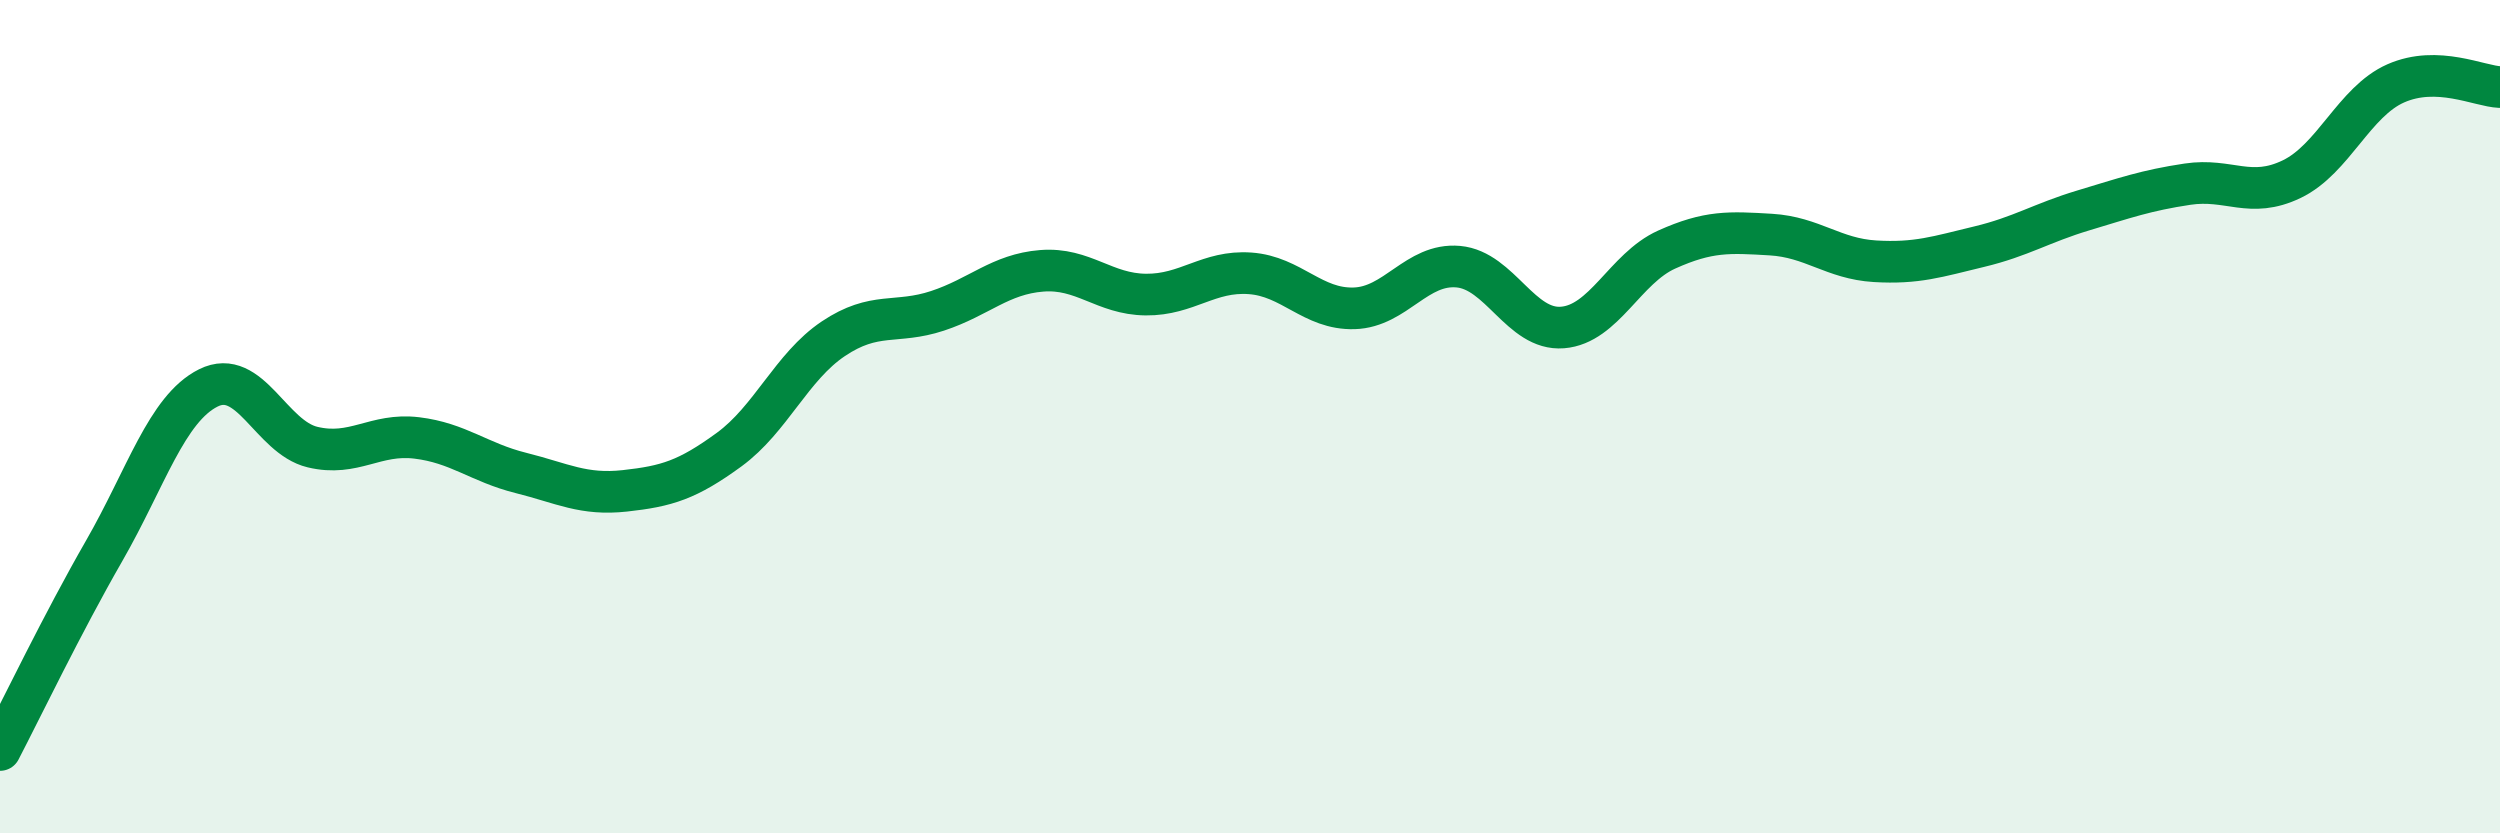 
    <svg width="60" height="20" viewBox="0 0 60 20" xmlns="http://www.w3.org/2000/svg">
      <path
        d="M 0,18 C 0.5,17.04 1.5,14.96 2.5,13.22 C 3.5,11.48 4,9.81 5,9.31 C 6,8.81 6.5,10.49 7.5,10.73 C 8.5,10.97 9,10.39 10,10.51 C 11,10.63 11.5,11.1 12.5,11.35 C 13.5,11.6 14,11.89 15,11.78 C 16,11.67 16.5,11.52 17.5,10.79 C 18.5,10.06 19,8.8 20,8.13 C 21,7.46 21.5,7.79 22.5,7.46 C 23.5,7.13 24,6.58 25,6.5 C 26,6.42 26.5,7.06 27.5,7.07 C 28.5,7.08 29,6.49 30,6.56 C 31,6.63 31.5,7.43 32.5,7.4 C 33.5,7.37 34,6.31 35,6.4 C 36,6.49 36.5,7.94 37.5,7.86 C 38.5,7.78 39,6.44 40,5.99 C 41,5.54 41.5,5.57 42.5,5.63 C 43.5,5.69 44,6.21 45,6.27 C 46,6.33 46.5,6.16 47.5,5.92 C 48.5,5.68 49,5.35 50,5.05 C 51,4.75 51.5,4.57 52.5,4.42 C 53.5,4.27 54,4.78 55,4.3 C 56,3.82 56.5,2.44 57.5,2 C 58.5,1.56 59.5,2.07 60,2.09L60 20L0 20Z"
        fill="#008740"
        opacity="0.1"
        stroke-linecap="round"
        stroke-linejoin="round"
      />
      <path
        d="M 0,18 C 0.5,17.04 1.5,14.96 2.5,13.22 C 3.5,11.48 4,9.81 5,9.31 C 6,8.81 6.5,10.49 7.5,10.73 C 8.5,10.97 9,10.39 10,10.51 C 11,10.63 11.5,11.1 12.5,11.35 C 13.5,11.6 14,11.89 15,11.78 C 16,11.67 16.5,11.52 17.5,10.79 C 18.5,10.06 19,8.8 20,8.13 C 21,7.46 21.5,7.79 22.5,7.46 C 23.5,7.13 24,6.58 25,6.5 C 26,6.42 26.5,7.06 27.5,7.07 C 28.5,7.08 29,6.49 30,6.56 C 31,6.63 31.5,7.43 32.5,7.4 C 33.5,7.37 34,6.31 35,6.4 C 36,6.49 36.5,7.94 37.5,7.86 C 38.5,7.78 39,6.44 40,5.99 C 41,5.54 41.5,5.57 42.5,5.63 C 43.5,5.69 44,6.21 45,6.27 C 46,6.33 46.5,6.16 47.5,5.92 C 48.5,5.68 49,5.35 50,5.05 C 51,4.75 51.5,4.57 52.5,4.42 C 53.5,4.27 54,4.78 55,4.3 C 56,3.82 56.5,2.44 57.5,2 C 58.5,1.56 59.5,2.07 60,2.09"
        stroke="#008740"
        stroke-width="1"
        fill="none"
        stroke-linecap="round"
        stroke-linejoin="round"
      />
    </svg>
  